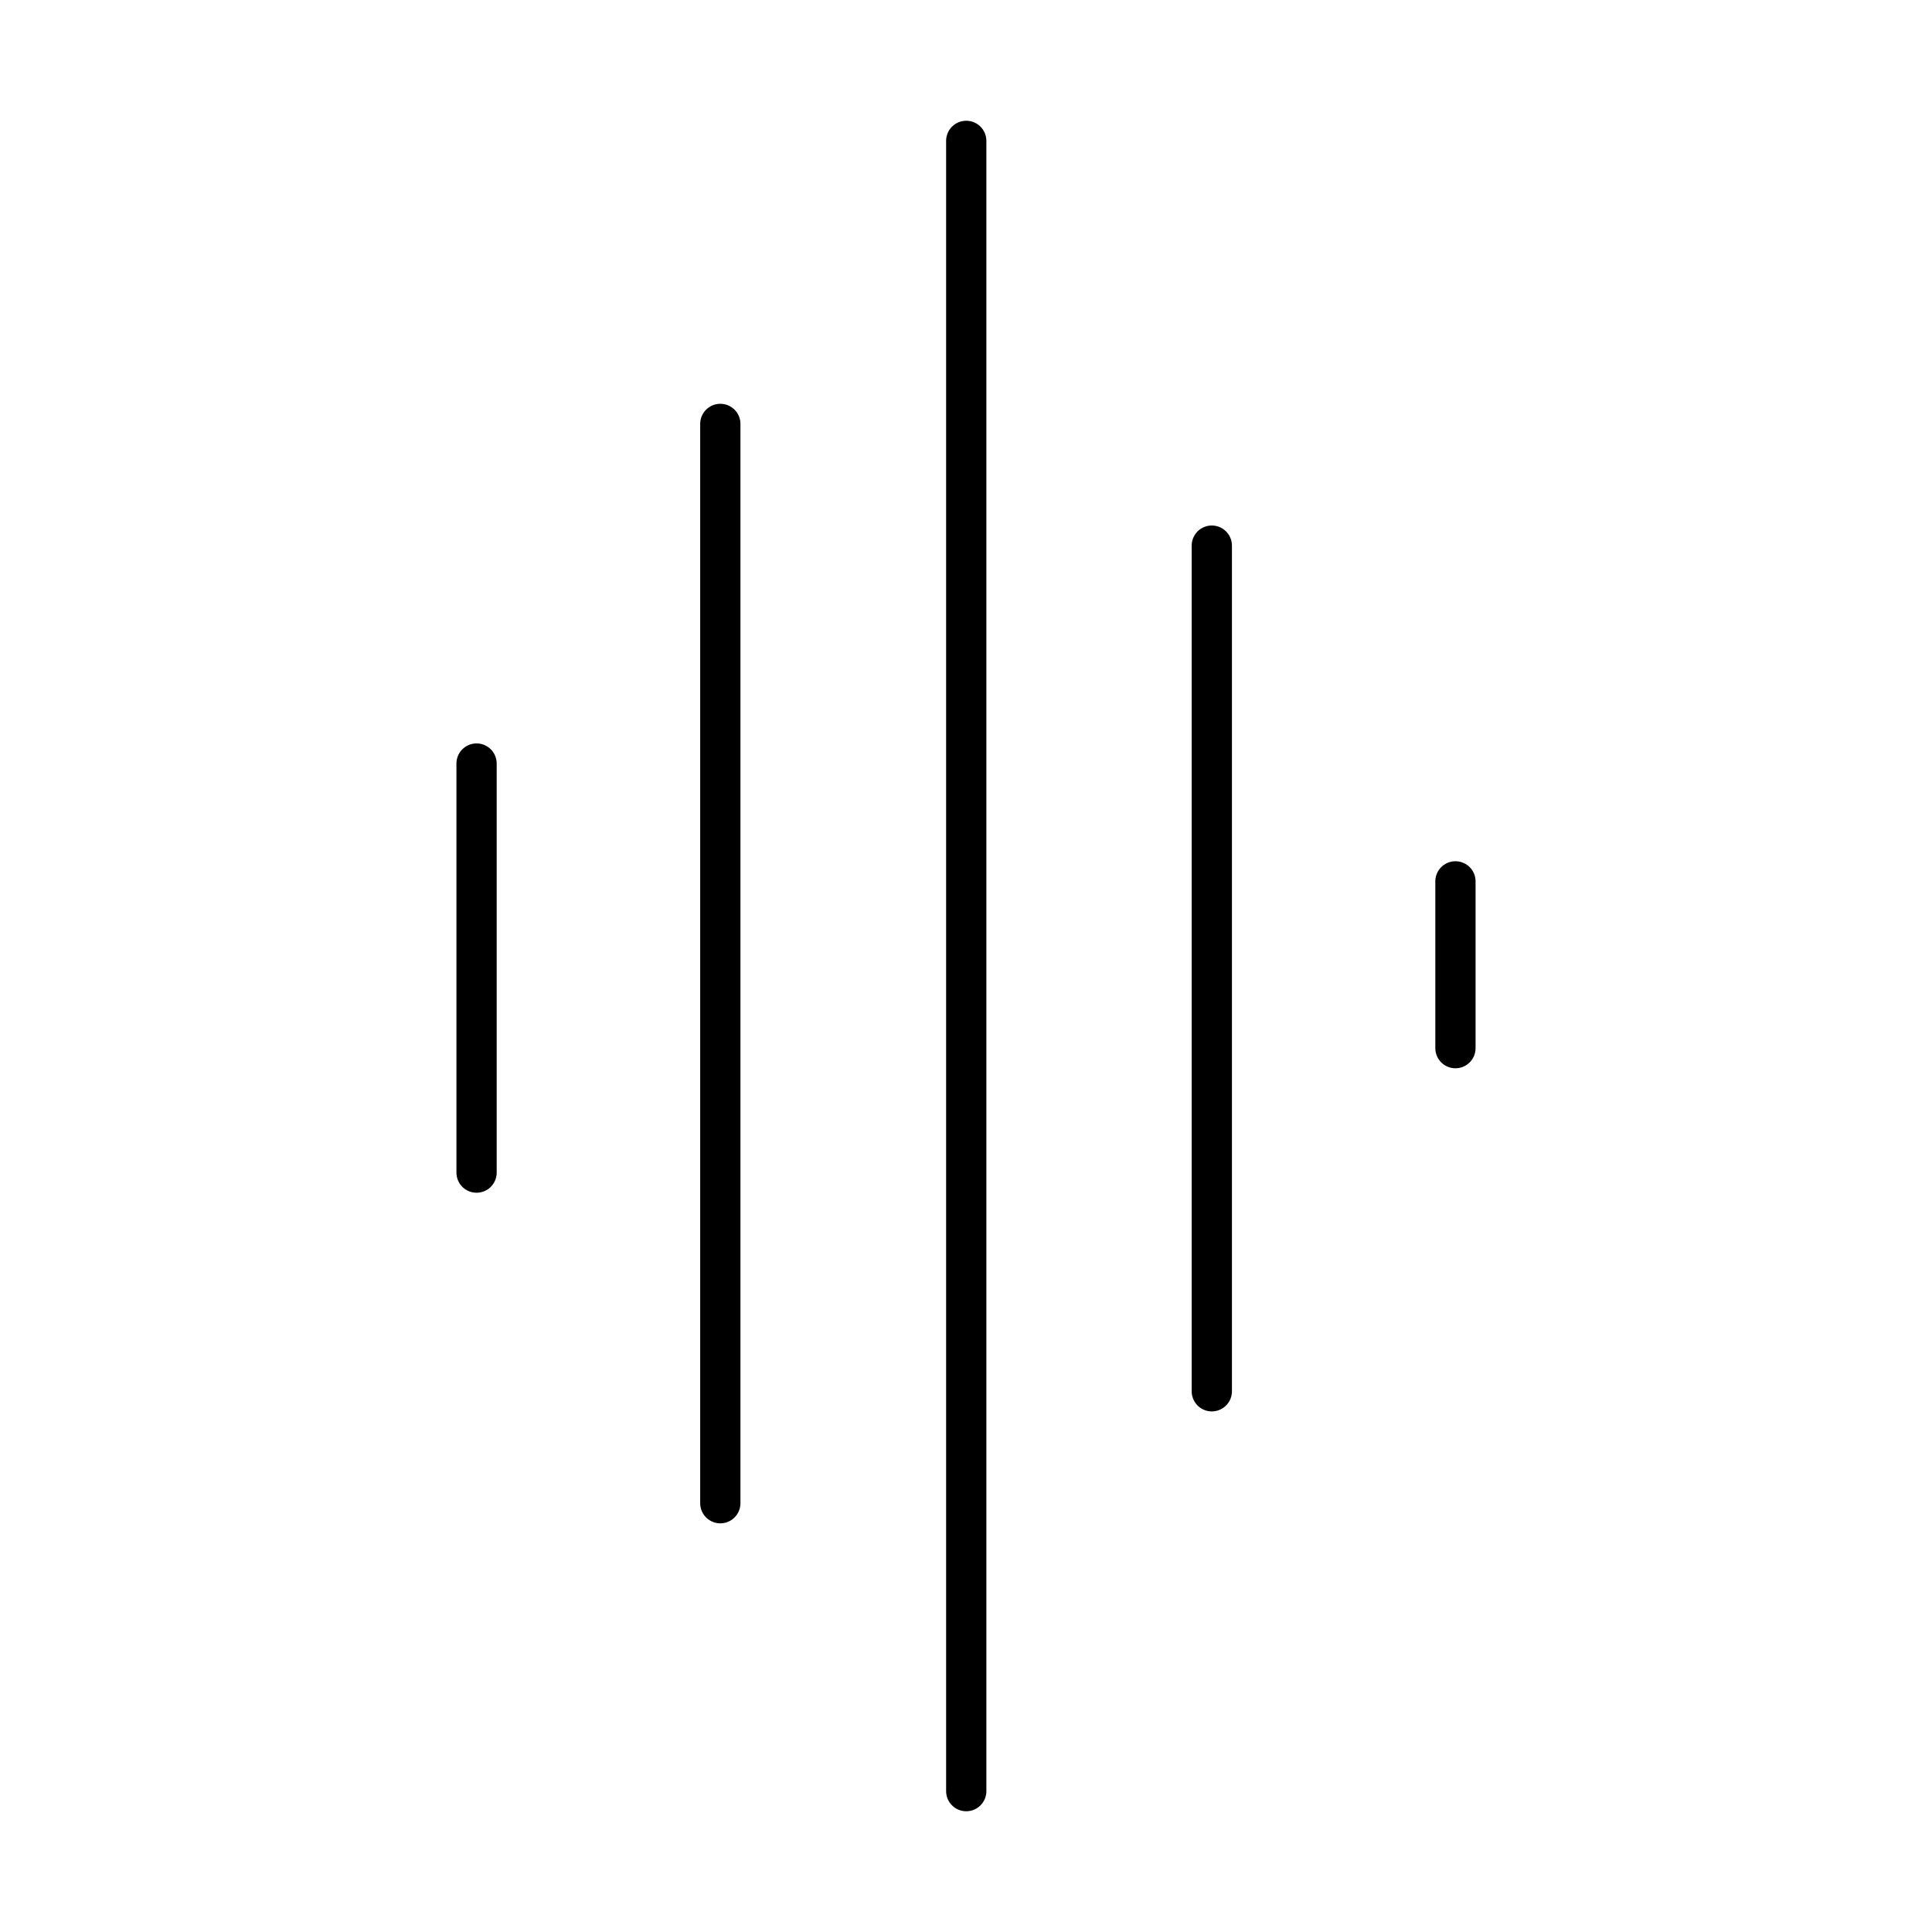 <?xml version="1.0" encoding="utf-8"?>
<!-- Generator: www.svgicons.com -->
<svg xmlns="http://www.w3.org/2000/svg" width="800" height="800" viewBox="0 0 48 48">
<path fill="none" stroke="currentColor" stroke-linecap="round" stroke-linejoin="round" d="M11.84 18.97v10.163m6.056-18.601v26.815M24.006 3.5v41m6.101-30.944v21.01m6.053-12.669v4.144"/>
</svg>